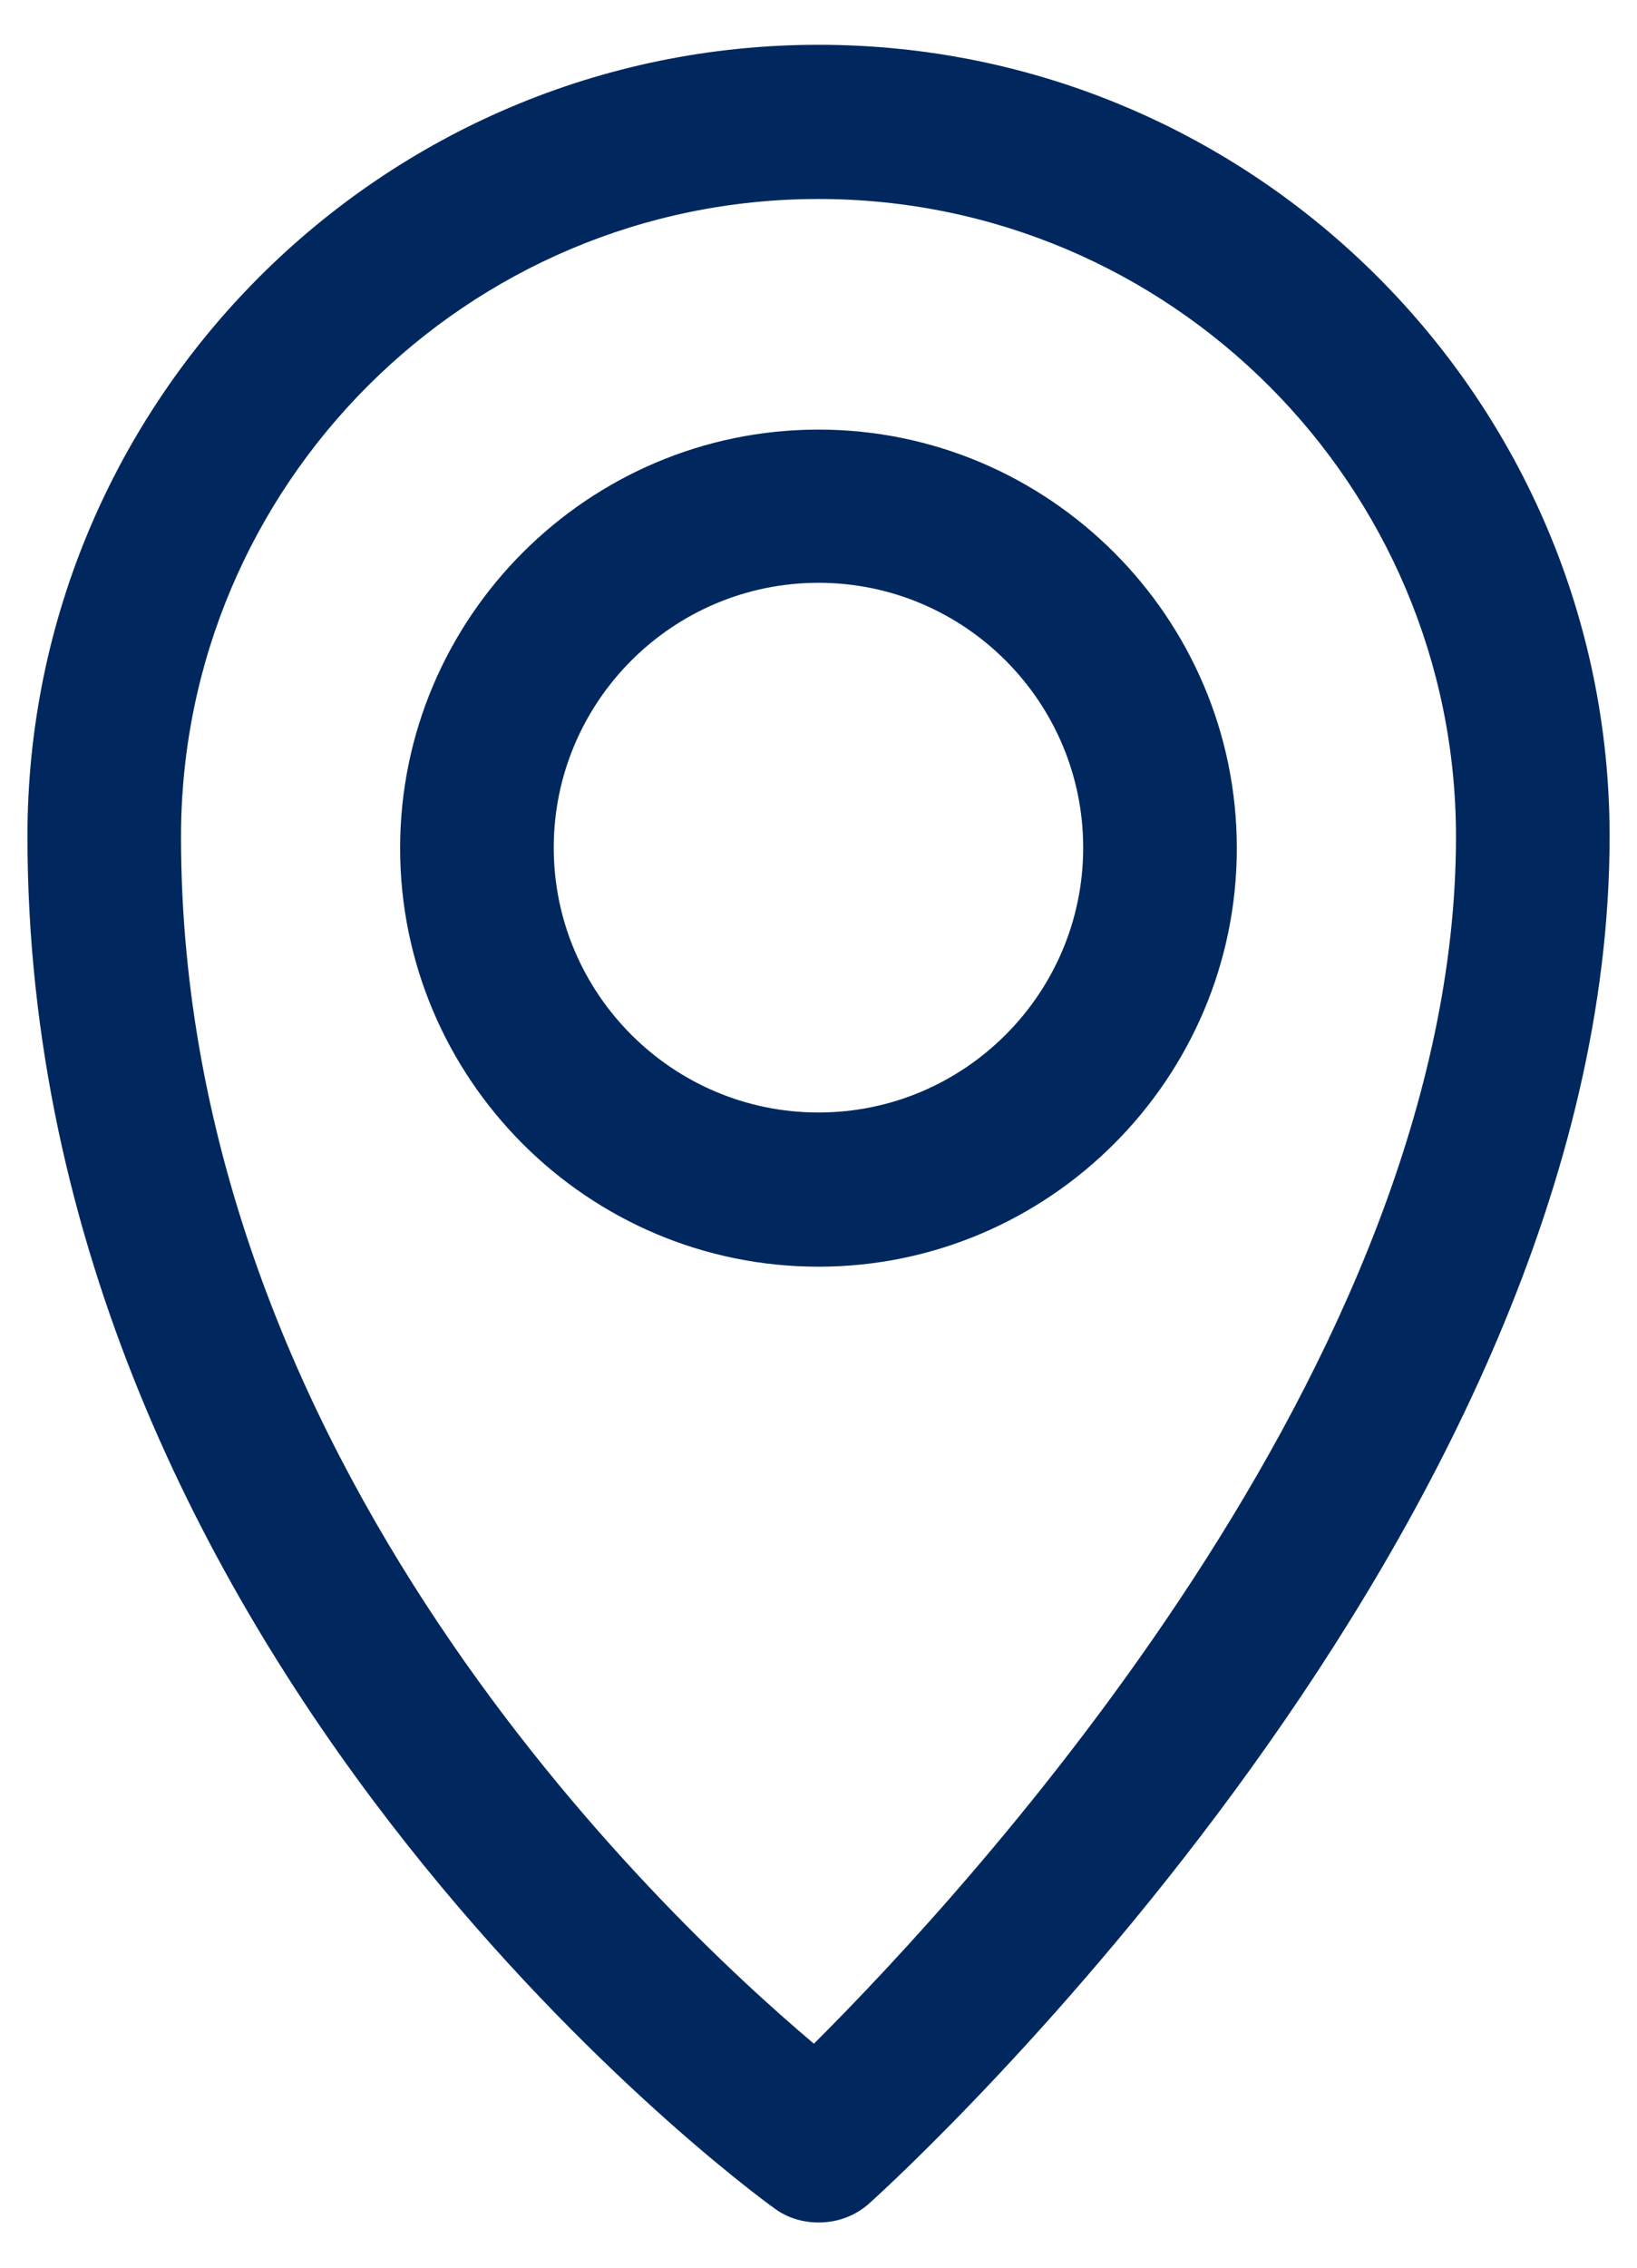 <svg width="26" height="36" viewBox="0 0 26 36" fill="none"
    xmlns="http://www.w3.org/2000/svg">
    <g >
        <path d="M13 35.282C12.748 35.282 12.496 35.209 12.285 35.047C11.797 34.697 0.436 26.296 0.436 13.276C0.436 6.347 6.071 0.711 13 0.711C19.929 0.711 25.565 6.347 25.565 13.276C25.565 24.23 14.302 34.534 13.822 34.965C13.594 35.177 13.301 35.282 13.008 35.282H13ZM13 3.159C7.413 3.159 2.875 7.697 2.875 13.284C2.875 23.149 10.43 30.338 12.927 32.444C15.391 29.988 23.125 21.62 23.125 13.284C23.125 7.705 18.587 3.159 13 3.159Z" fill="#00285E"/>
        <path d="M13 20.109C9.332 20.109 6.355 17.124 6.355 13.465C6.355 9.805 9.34 6.82 13 6.82C16.659 6.82 19.644 9.805 19.644 13.465C19.644 17.124 16.659 20.109 13 20.109ZM13 9.252C10.682 9.252 8.795 11.139 8.795 13.457C8.795 15.774 10.682 17.661 13 17.661C15.318 17.661 17.204 15.774 17.204 13.457C17.204 11.139 15.318 9.252 13 9.252Z" fill="#00285E"/>
    </g>
</svg>
